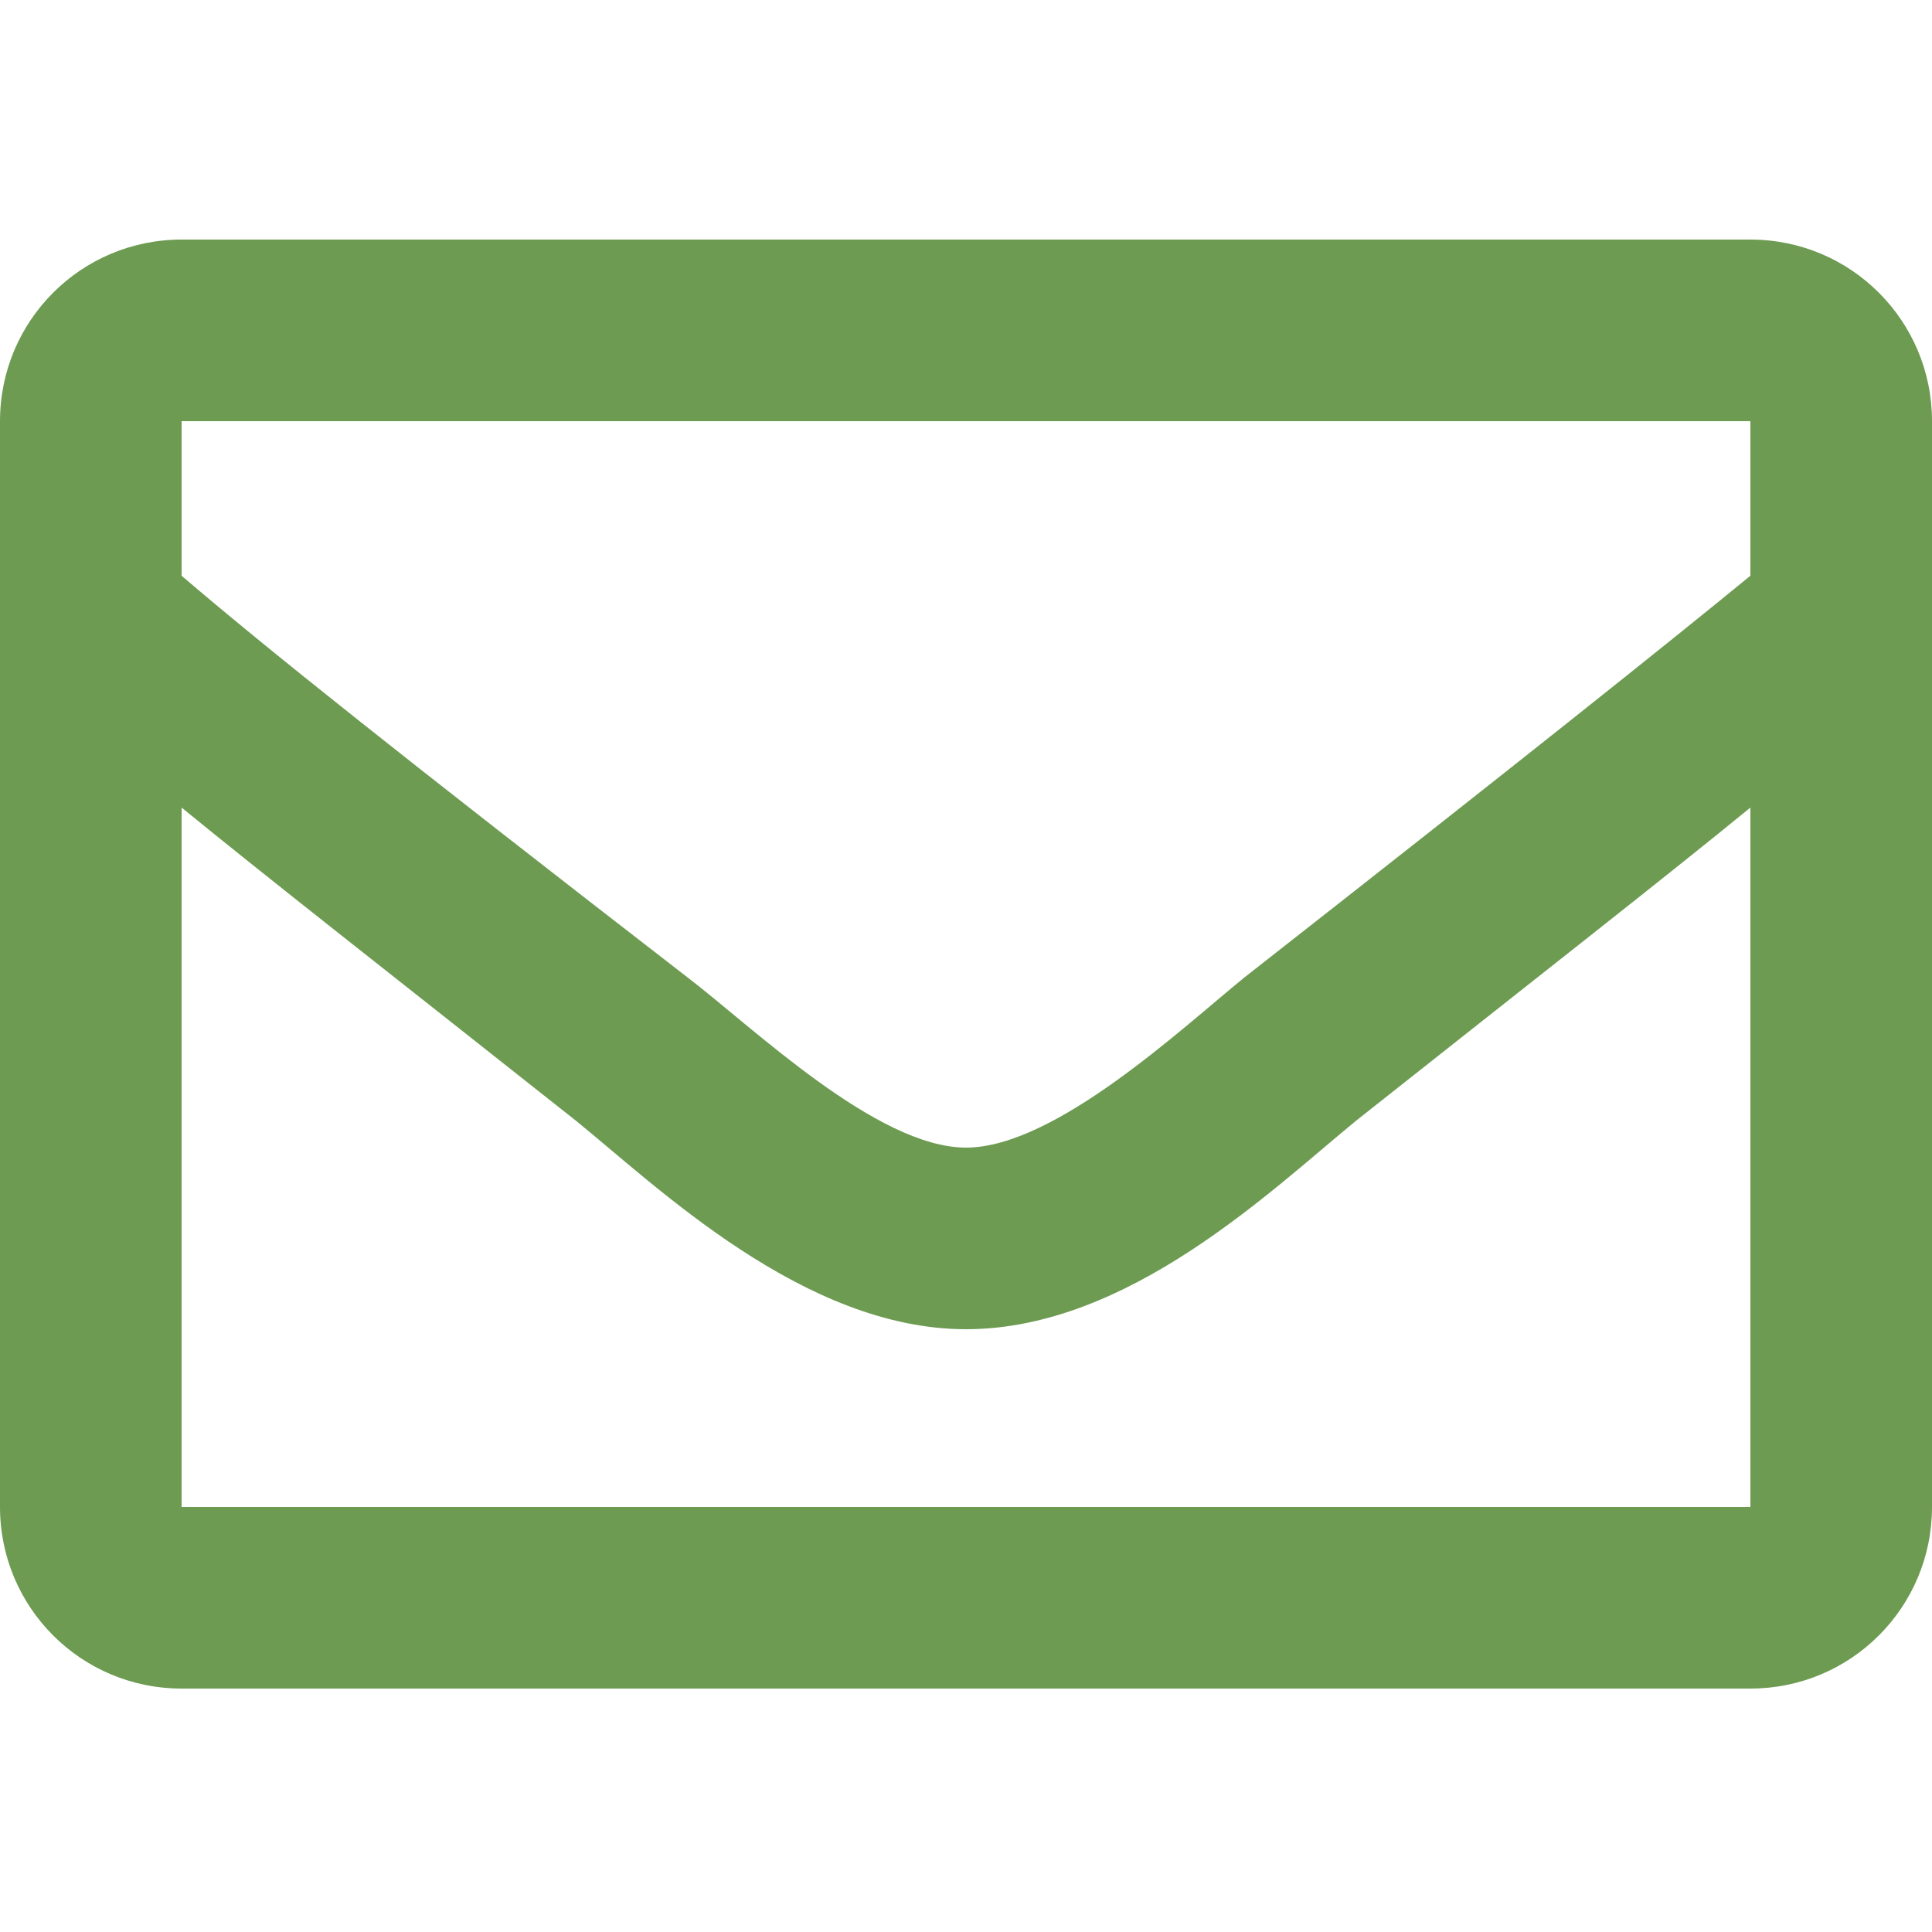 <?xml version="1.0" encoding="UTF-8"?> <!-- Generator: Adobe Illustrator 25.2.1, SVG Export Plug-In . SVG Version: 6.00 Build 0) --> <svg xmlns="http://www.w3.org/2000/svg" xmlns:xlink="http://www.w3.org/1999/xlink" version="1.1" id="Layer_1" x="0px" y="0px" viewBox="0 0 50 50" style="enable-background:new 0 0 50 50;" xml:space="preserve"> <path style="fill:#6D9B52;" d="M45.3,6.2H4.7C2.1,6.2,0,8.3,0,10.9V39c0,2.6,2.1,4.7,4.7,4.7h40.6c2.6,0,4.7-2.1,4.7-4.7V10.9 C50,8.3,47.9,6.2,45.3,6.2z M45.3,10.9v4c-2.2,1.8-5.7,4.6-13.1,10.4c-1.6,1.3-4.9,4.4-7.2,4.4c-2.3,0-5.5-3.1-7.2-4.4 c-7.5-5.8-11-8.6-13.1-10.4v-4H45.3z M4.7,39V20.9c2.2,1.8,5.4,4.3,10.2,8.1c2.1,1.7,5.9,5.4,10.1,5.4c4.2,0,7.9-3.6,10.1-5.4 c4.8-3.8,8-6.3,10.2-8.1V39H4.7z"></path> </svg> 